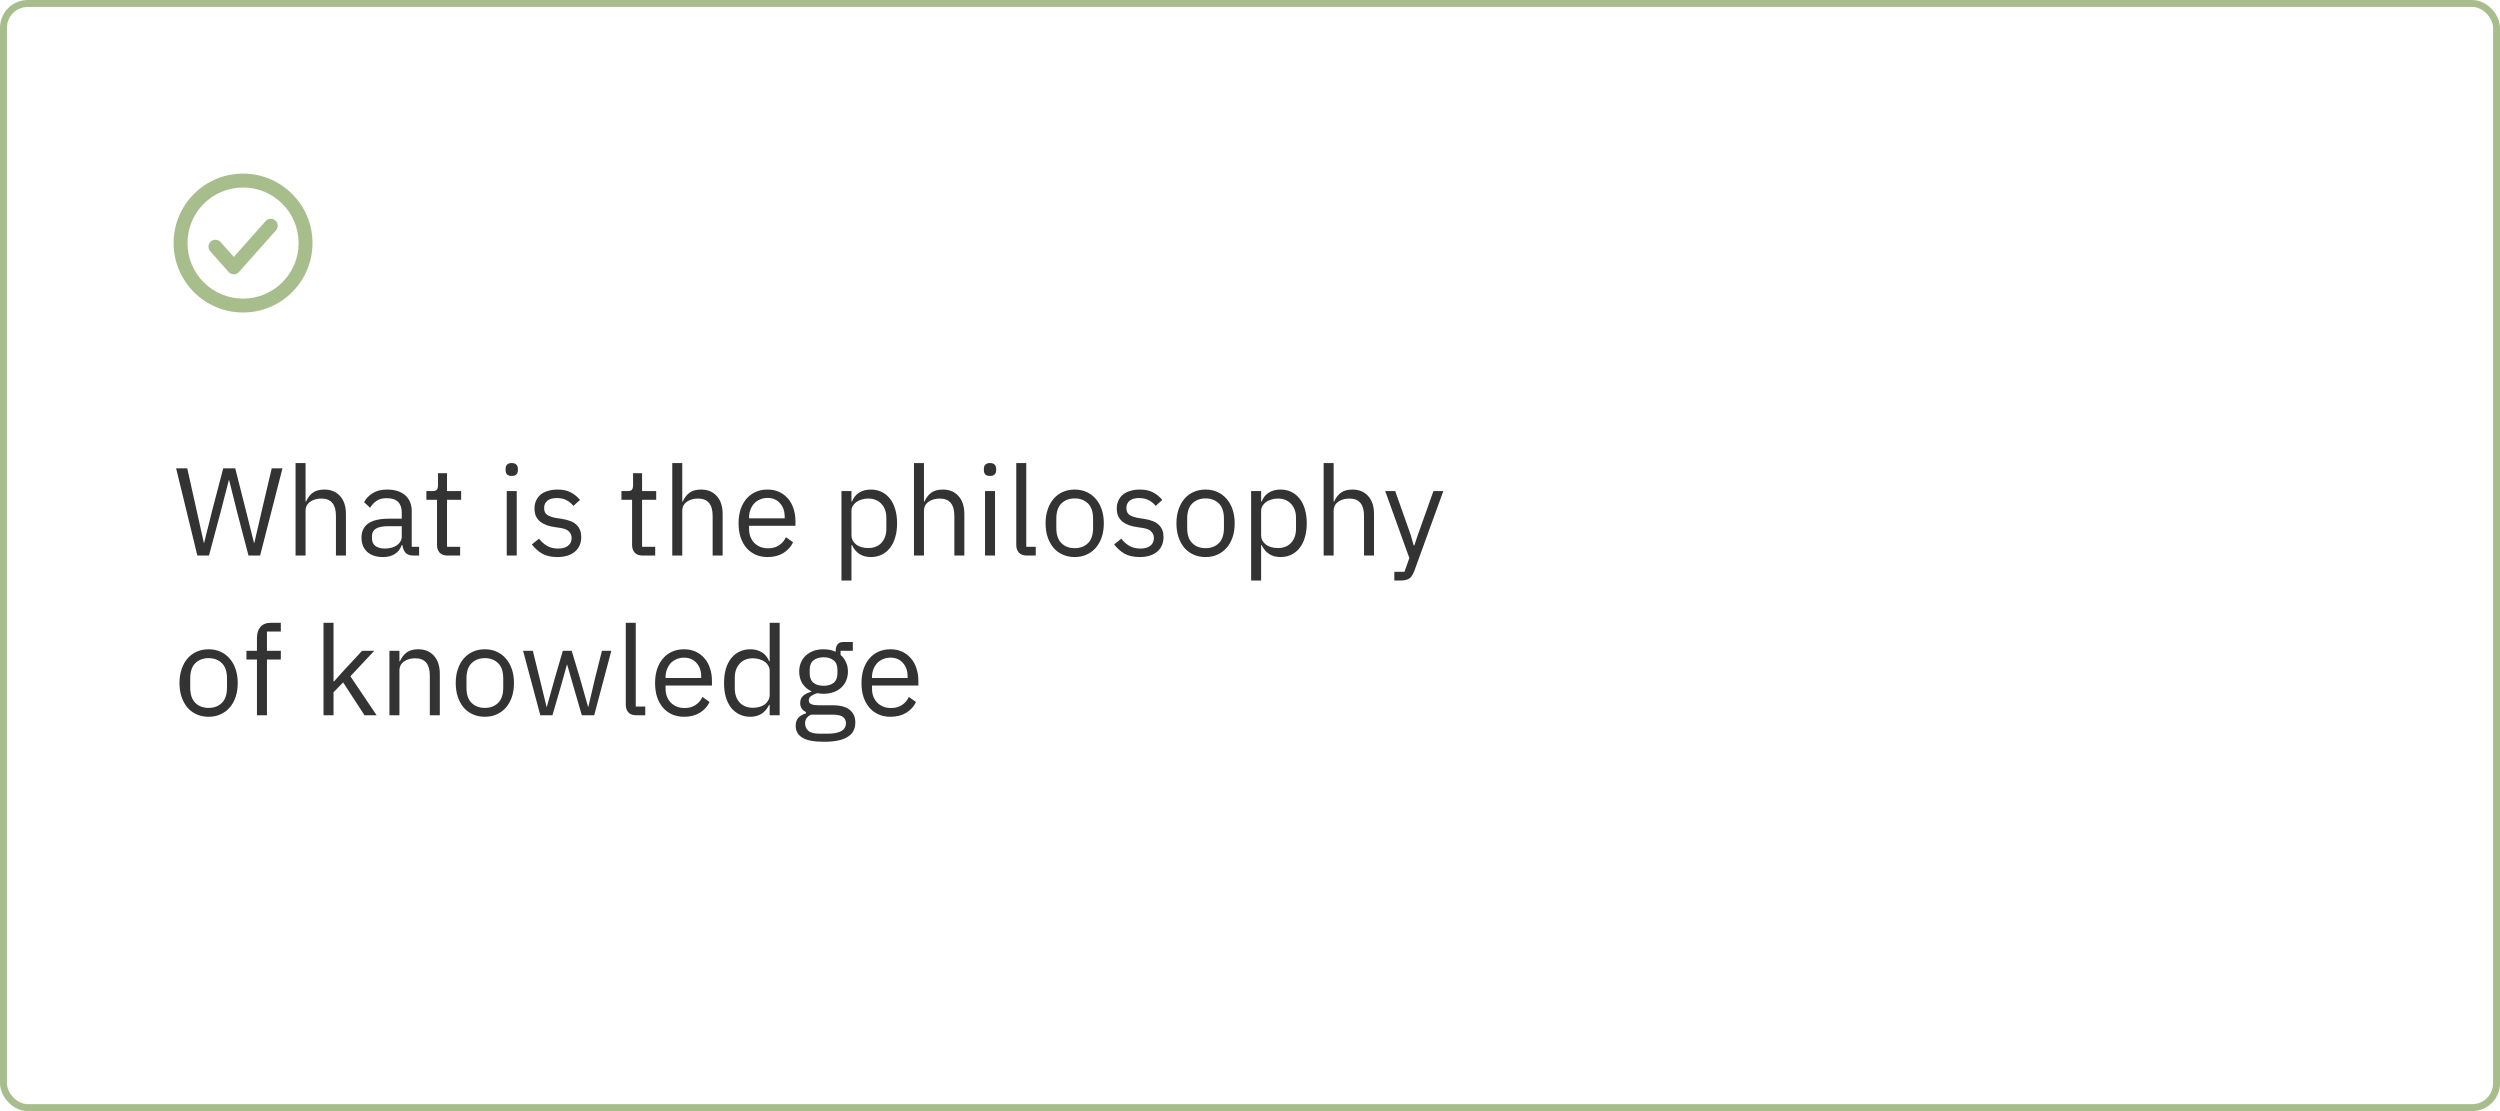 <?xml version="1.0" encoding="UTF-8"?> <svg xmlns="http://www.w3.org/2000/svg" width="360" height="160" viewBox="0 0 360 160" fill="none"> <rect x="0.5" y="0.5" width="359" height="159" rx="3.5" stroke="#A7BE8C"></rect> <path d="M28.42 80L25.36 67.436H26.962L28.312 73.484L29.356 78.182H29.392L30.562 73.484L32.146 67.436H33.874L35.404 73.484L36.574 78.164H36.628L37.708 73.484L39.13 67.436H40.678L37.456 80H35.782L34.144 73.736L32.992 69.128H32.956L31.768 73.736L30.094 80H28.42ZM42.561 66.68H44.001V72.224H44.073C44.301 71.696 44.619 71.276 45.027 70.964C45.447 70.652 46.005 70.496 46.701 70.496C47.661 70.496 48.417 70.808 48.969 71.432C49.533 72.044 49.815 72.914 49.815 74.042V80H48.375V74.294C48.375 72.626 47.673 71.792 46.269 71.792C45.981 71.792 45.699 71.828 45.423 71.9C45.159 71.972 44.919 72.08 44.703 72.224C44.487 72.368 44.313 72.554 44.181 72.782C44.061 72.998 44.001 73.256 44.001 73.556V80H42.561V66.68ZM59.542 80C59.002 80 58.612 79.856 58.372 79.568C58.144 79.28 58 78.92 57.94 78.488H57.85C57.646 79.064 57.31 79.496 56.842 79.784C56.374 80.072 55.816 80.216 55.168 80.216C54.184 80.216 53.416 79.964 52.864 79.46C52.324 78.956 52.054 78.272 52.054 77.408C52.054 76.532 52.372 75.86 53.008 75.392C53.656 74.924 54.658 74.69 56.014 74.69H57.85V73.772C57.85 73.112 57.67 72.608 57.31 72.26C56.95 71.912 56.398 71.738 55.654 71.738C55.09 71.738 54.616 71.864 54.232 72.116C53.86 72.368 53.548 72.704 53.296 73.124L52.432 72.314C52.684 71.81 53.086 71.384 53.638 71.036C54.19 70.676 54.886 70.496 55.726 70.496C56.854 70.496 57.73 70.772 58.354 71.324C58.978 71.876 59.29 72.644 59.29 73.628V78.74H60.352V80H59.542ZM55.402 78.992C55.762 78.992 56.092 78.95 56.392 78.866C56.692 78.782 56.95 78.662 57.166 78.506C57.382 78.35 57.55 78.17 57.67 77.966C57.79 77.762 57.85 77.54 57.85 77.3V75.77H55.942C55.114 75.77 54.508 75.89 54.124 76.13C53.752 76.37 53.566 76.718 53.566 77.174V77.552C53.566 78.008 53.728 78.362 54.052 78.614C54.388 78.866 54.838 78.992 55.402 78.992ZM64.459 80C63.955 80 63.571 79.862 63.307 79.586C63.055 79.298 62.929 78.926 62.929 78.47V71.972H61.399V70.712H62.263C62.575 70.712 62.785 70.652 62.893 70.532C63.013 70.4 63.073 70.178 63.073 69.866V68.138H64.369V70.712H66.403V71.972H64.369V78.74H66.259V80H64.459ZM73.691 68.534C73.379 68.534 73.151 68.462 73.007 68.318C72.875 68.162 72.809 67.964 72.809 67.724V67.49C72.809 67.25 72.875 67.058 73.007 66.914C73.151 66.758 73.379 66.68 73.691 66.68C74.003 66.68 74.225 66.758 74.357 66.914C74.501 67.058 74.573 67.25 74.573 67.49V67.724C74.573 67.964 74.501 68.162 74.357 68.318C74.225 68.462 74.003 68.534 73.691 68.534ZM72.971 70.712H74.411V80H72.971V70.712ZM80.261 80.216C79.397 80.216 78.671 80.054 78.083 79.73C77.507 79.394 77.009 78.95 76.589 78.398L77.615 77.57C77.975 78.026 78.377 78.38 78.821 78.632C79.265 78.872 79.781 78.992 80.369 78.992C80.981 78.992 81.455 78.86 81.791 78.596C82.139 78.332 82.313 77.96 82.313 77.48C82.313 77.12 82.193 76.814 81.953 76.562C81.725 76.298 81.305 76.118 80.693 76.022L79.955 75.914C79.523 75.854 79.127 75.764 78.767 75.644C78.407 75.512 78.089 75.344 77.813 75.14C77.549 74.924 77.339 74.66 77.183 74.348C77.039 74.036 76.967 73.664 76.967 73.232C76.967 72.776 77.051 72.38 77.219 72.044C77.387 71.696 77.615 71.408 77.903 71.18C78.203 70.952 78.557 70.784 78.965 70.676C79.373 70.556 79.811 70.496 80.279 70.496C81.035 70.496 81.665 70.628 82.169 70.892C82.685 71.156 83.135 71.522 83.519 71.99L82.565 72.854C82.361 72.566 82.061 72.308 81.665 72.08C81.269 71.84 80.771 71.72 80.171 71.72C79.571 71.72 79.115 71.852 78.803 72.116C78.503 72.368 78.353 72.716 78.353 73.16C78.353 73.616 78.503 73.946 78.803 74.15C79.115 74.354 79.559 74.504 80.135 74.6L80.855 74.708C81.887 74.864 82.619 75.164 83.051 75.608C83.483 76.04 83.699 76.61 83.699 77.318C83.699 78.218 83.393 78.926 82.781 79.442C82.169 79.958 81.329 80.216 80.261 80.216ZM92.549 80C92.045 80 91.661 79.862 91.397 79.586C91.145 79.298 91.019 78.926 91.019 78.47V71.972H89.489V70.712H90.353C90.665 70.712 90.875 70.652 90.983 70.532C91.103 70.4 91.163 70.178 91.163 69.866V68.138H92.459V70.712H94.493V71.972H92.459V78.74H94.349V80H92.549ZM96.807 66.68H98.247V72.224H98.319C98.547 71.696 98.865 71.276 99.273 70.964C99.693 70.652 100.251 70.496 100.947 70.496C101.907 70.496 102.663 70.808 103.215 71.432C103.779 72.044 104.061 72.914 104.061 74.042V80H102.621V74.294C102.621 72.626 101.919 71.792 100.515 71.792C100.227 71.792 99.945 71.828 99.669 71.9C99.405 71.972 99.165 72.08 98.949 72.224C98.733 72.368 98.559 72.554 98.427 72.782C98.307 72.998 98.247 73.256 98.247 73.556V80H96.807V66.68ZM110.53 80.216C109.894 80.216 109.318 80.102 108.802 79.874C108.298 79.646 107.86 79.322 107.488 78.902C107.128 78.47 106.846 77.96 106.642 77.372C106.45 76.772 106.354 76.1 106.354 75.356C106.354 74.624 106.45 73.958 106.642 73.358C106.846 72.758 107.128 72.248 107.488 71.828C107.86 71.396 108.298 71.066 108.802 70.838C109.318 70.61 109.894 70.496 110.53 70.496C111.154 70.496 111.712 70.61 112.204 70.838C112.696 71.066 113.116 71.384 113.464 71.792C113.812 72.188 114.076 72.662 114.256 73.214C114.448 73.766 114.544 74.372 114.544 75.032V75.716H107.866V76.148C107.866 76.544 107.926 76.916 108.046 77.264C108.178 77.6 108.358 77.894 108.586 78.146C108.826 78.398 109.114 78.596 109.45 78.74C109.798 78.884 110.188 78.956 110.62 78.956C111.208 78.956 111.718 78.818 112.15 78.542C112.594 78.266 112.936 77.87 113.176 77.354L114.202 78.092C113.902 78.728 113.434 79.244 112.798 79.64C112.162 80.024 111.406 80.216 110.53 80.216ZM110.53 71.702C110.134 71.702 109.774 71.774 109.45 71.918C109.126 72.05 108.844 72.242 108.604 72.494C108.376 72.746 108.196 73.046 108.064 73.394C107.932 73.73 107.866 74.102 107.866 74.51V74.636H112.996V74.438C112.996 73.61 112.768 72.95 112.312 72.458C111.868 71.954 111.274 71.702 110.53 71.702ZM121.171 70.712H122.611V72.224H122.683C122.923 71.636 123.271 71.204 123.727 70.928C124.195 70.64 124.753 70.496 125.401 70.496C125.977 70.496 126.499 70.61 126.967 70.838C127.435 71.066 127.831 71.39 128.155 71.81C128.491 72.23 128.743 72.74 128.911 73.34C129.091 73.94 129.181 74.612 129.181 75.356C129.181 76.1 129.091 76.772 128.911 77.372C128.743 77.972 128.491 78.482 128.155 78.902C127.831 79.322 127.435 79.646 126.967 79.874C126.499 80.102 125.977 80.216 125.401 80.216C124.141 80.216 123.235 79.64 122.683 78.488H122.611V83.6H121.171V70.712ZM125.005 78.92C125.821 78.92 126.463 78.668 126.931 78.164C127.399 77.648 127.633 76.976 127.633 76.148V74.564C127.633 73.736 127.399 73.07 126.931 72.566C126.463 72.05 125.821 71.792 125.005 71.792C124.681 71.792 124.369 71.84 124.069 71.936C123.781 72.02 123.529 72.14 123.313 72.296C123.097 72.452 122.923 72.644 122.791 72.872C122.671 73.088 122.611 73.322 122.611 73.574V77.03C122.611 77.33 122.671 77.6 122.791 77.84C122.923 78.068 123.097 78.266 123.313 78.434C123.529 78.59 123.781 78.71 124.069 78.794C124.369 78.878 124.681 78.92 125.005 78.92ZM131.612 66.68H133.052V72.224H133.124C133.352 71.696 133.67 71.276 134.078 70.964C134.498 70.652 135.056 70.496 135.752 70.496C136.712 70.496 137.468 70.808 138.02 71.432C138.584 72.044 138.866 72.914 138.866 74.042V80H137.426V74.294C137.426 72.626 136.724 71.792 135.32 71.792C135.032 71.792 134.75 71.828 134.474 71.9C134.21 71.972 133.97 72.08 133.754 72.224C133.538 72.368 133.364 72.554 133.232 72.782C133.112 72.998 133.052 73.256 133.052 73.556V80H131.612V66.68ZM142.562 68.534C142.251 68.534 142.023 68.462 141.879 68.318C141.747 68.162 141.681 67.964 141.681 67.724V67.49C141.681 67.25 141.747 67.058 141.879 66.914C142.023 66.758 142.251 66.68 142.562 66.68C142.875 66.68 143.097 66.758 143.229 66.914C143.373 67.058 143.445 67.25 143.445 67.49V67.724C143.445 67.964 143.373 68.162 143.229 68.318C143.097 68.462 142.875 68.534 142.562 68.534ZM141.843 70.712H143.283V80H141.843V70.712ZM147.873 80C147.369 80 146.985 79.862 146.721 79.586C146.469 79.298 146.343 78.938 146.343 78.506V66.68H147.783V78.74H149.151V80H147.873ZM154.757 80.216C154.133 80.216 153.563 80.102 153.047 79.874C152.531 79.646 152.087 79.322 151.715 78.902C151.355 78.47 151.073 77.96 150.869 77.372C150.665 76.772 150.563 76.1 150.563 75.356C150.563 74.624 150.665 73.958 150.869 73.358C151.073 72.758 151.355 72.248 151.715 71.828C152.087 71.396 152.531 71.066 153.047 70.838C153.563 70.61 154.133 70.496 154.757 70.496C155.381 70.496 155.945 70.61 156.449 70.838C156.965 71.066 157.409 71.396 157.781 71.828C158.153 72.248 158.441 72.758 158.645 73.358C158.849 73.958 158.951 74.624 158.951 75.356C158.951 76.1 158.849 76.772 158.645 77.372C158.441 77.96 158.153 78.47 157.781 78.902C157.409 79.322 156.965 79.646 156.449 79.874C155.945 80.102 155.381 80.216 154.757 80.216ZM154.757 78.938C155.537 78.938 156.173 78.698 156.665 78.218C157.157 77.738 157.403 77.006 157.403 76.022V74.69C157.403 73.706 157.157 72.974 156.665 72.494C156.173 72.014 155.537 71.774 154.757 71.774C153.977 71.774 153.341 72.014 152.849 72.494C152.357 72.974 152.111 73.706 152.111 74.69V76.022C152.111 77.006 152.357 77.738 152.849 78.218C153.341 78.698 153.977 78.938 154.757 78.938ZM164.109 80.216C163.245 80.216 162.519 80.054 161.931 79.73C161.355 79.394 160.857 78.95 160.437 78.398L161.463 77.57C161.823 78.026 162.225 78.38 162.669 78.632C163.113 78.872 163.629 78.992 164.217 78.992C164.829 78.992 165.303 78.86 165.639 78.596C165.987 78.332 166.161 77.96 166.161 77.48C166.161 77.12 166.041 76.814 165.801 76.562C165.573 76.298 165.153 76.118 164.541 76.022L163.803 75.914C163.371 75.854 162.975 75.764 162.615 75.644C162.255 75.512 161.937 75.344 161.661 75.14C161.397 74.924 161.187 74.66 161.031 74.348C160.887 74.036 160.815 73.664 160.815 73.232C160.815 72.776 160.899 72.38 161.067 72.044C161.235 71.696 161.463 71.408 161.751 71.18C162.051 70.952 162.405 70.784 162.813 70.676C163.221 70.556 163.659 70.496 164.127 70.496C164.883 70.496 165.513 70.628 166.017 70.892C166.533 71.156 166.983 71.522 167.367 71.99L166.413 72.854C166.209 72.566 165.909 72.308 165.513 72.08C165.117 71.84 164.619 71.72 164.019 71.72C163.419 71.72 162.963 71.852 162.651 72.116C162.351 72.368 162.201 72.716 162.201 73.16C162.201 73.616 162.351 73.946 162.651 74.15C162.963 74.354 163.407 74.504 163.983 74.6L164.703 74.708C165.735 74.864 166.467 75.164 166.899 75.608C167.331 76.04 167.547 76.61 167.547 77.318C167.547 78.218 167.241 78.926 166.629 79.442C166.017 79.958 165.177 80.216 164.109 80.216ZM173.601 80.216C172.977 80.216 172.407 80.102 171.891 79.874C171.375 79.646 170.931 79.322 170.559 78.902C170.199 78.47 169.917 77.96 169.713 77.372C169.509 76.772 169.407 76.1 169.407 75.356C169.407 74.624 169.509 73.958 169.713 73.358C169.917 72.758 170.199 72.248 170.559 71.828C170.931 71.396 171.375 71.066 171.891 70.838C172.407 70.61 172.977 70.496 173.601 70.496C174.225 70.496 174.789 70.61 175.293 70.838C175.809 71.066 176.253 71.396 176.625 71.828C176.997 72.248 177.285 72.758 177.489 73.358C177.693 73.958 177.795 74.624 177.795 75.356C177.795 76.1 177.693 76.772 177.489 77.372C177.285 77.96 176.997 78.47 176.625 78.902C176.253 79.322 175.809 79.646 175.293 79.874C174.789 80.102 174.225 80.216 173.601 80.216ZM173.601 78.938C174.381 78.938 175.017 78.698 175.509 78.218C176.001 77.738 176.247 77.006 176.247 76.022V74.69C176.247 73.706 176.001 72.974 175.509 72.494C175.017 72.014 174.381 71.774 173.601 71.774C172.821 71.774 172.185 72.014 171.693 72.494C171.201 72.974 170.955 73.706 170.955 74.69V76.022C170.955 77.006 171.201 77.738 171.693 78.218C172.185 78.698 172.821 78.938 173.601 78.938ZM180.163 70.712H181.603V72.224H181.675C181.915 71.636 182.263 71.204 182.719 70.928C183.187 70.64 183.745 70.496 184.393 70.496C184.969 70.496 185.491 70.61 185.959 70.838C186.427 71.066 186.823 71.39 187.147 71.81C187.483 72.23 187.735 72.74 187.903 73.34C188.083 73.94 188.173 74.612 188.173 75.356C188.173 76.1 188.083 76.772 187.903 77.372C187.735 77.972 187.483 78.482 187.147 78.902C186.823 79.322 186.427 79.646 185.959 79.874C185.491 80.102 184.969 80.216 184.393 80.216C183.133 80.216 182.227 79.64 181.675 78.488H181.603V83.6H180.163V70.712ZM183.997 78.92C184.813 78.92 185.455 78.668 185.923 78.164C186.391 77.648 186.625 76.976 186.625 76.148V74.564C186.625 73.736 186.391 73.07 185.923 72.566C185.455 72.05 184.813 71.792 183.997 71.792C183.673 71.792 183.361 71.84 183.061 71.936C182.773 72.02 182.521 72.14 182.305 72.296C182.089 72.452 181.915 72.644 181.783 72.872C181.663 73.088 181.603 73.322 181.603 73.574V77.03C181.603 77.33 181.663 77.6 181.783 77.84C181.915 78.068 182.089 78.266 182.305 78.434C182.521 78.59 182.773 78.71 183.061 78.794C183.361 78.878 183.673 78.92 183.997 78.92ZM190.604 66.68H192.044V72.224H192.116C192.344 71.696 192.662 71.276 193.07 70.964C193.49 70.652 194.048 70.496 194.744 70.496C195.704 70.496 196.46 70.808 197.012 71.432C197.576 72.044 197.858 72.914 197.858 74.042V80H196.418V74.294C196.418 72.626 195.716 71.792 194.312 71.792C194.024 71.792 193.742 71.828 193.466 71.9C193.202 71.972 192.962 72.08 192.746 72.224C192.53 72.368 192.356 72.554 192.224 72.782C192.104 72.998 192.044 73.256 192.044 73.556V80H190.604V66.68ZM206.418 70.712H207.84L203.682 82.16C203.574 82.436 203.466 82.664 203.358 82.844C203.25 83.036 203.118 83.186 202.962 83.294C202.806 83.402 202.608 83.48 202.368 83.528C202.14 83.576 201.858 83.6 201.522 83.6H200.784V82.34H202.242L202.944 80.36L199.47 70.712H200.91L203.142 77.03L203.574 78.542H203.664L204.168 77.03L206.418 70.712ZM30.04 103.216C29.416 103.216 28.846 103.102 28.33 102.874C27.814 102.646 27.37 102.322 26.998 101.902C26.638 101.47 26.356 100.96 26.152 100.372C25.948 99.772 25.846 99.1 25.846 98.356C25.846 97.624 25.948 96.958 26.152 96.358C26.356 95.758 26.638 95.248 26.998 94.828C27.37 94.396 27.814 94.066 28.33 93.838C28.846 93.61 29.416 93.496 30.04 93.496C30.664 93.496 31.228 93.61 31.732 93.838C32.248 94.066 32.692 94.396 33.064 94.828C33.436 95.248 33.724 95.758 33.928 96.358C34.132 96.958 34.234 97.624 34.234 98.356C34.234 99.1 34.132 99.772 33.928 100.372C33.724 100.96 33.436 101.47 33.064 101.902C32.692 102.322 32.248 102.646 31.732 102.874C31.228 103.102 30.664 103.216 30.04 103.216ZM30.04 101.938C30.82 101.938 31.456 101.698 31.948 101.218C32.44 100.738 32.686 100.006 32.686 99.022V97.69C32.686 96.706 32.44 95.974 31.948 95.494C31.456 95.014 30.82 94.774 30.04 94.774C29.26 94.774 28.624 95.014 28.132 95.494C27.64 95.974 27.394 96.706 27.394 97.69V99.022C27.394 100.006 27.64 100.738 28.132 101.218C28.624 101.698 29.26 101.938 30.04 101.938ZM37.001 94.972H35.489V93.712H37.001V91.84C37.001 91.192 37.169 90.67 37.505 90.274C37.841 89.878 38.351 89.68 39.035 89.68H40.439V90.94H38.441V93.712H40.439V94.972H38.441V103H37.001V94.972ZM46.587 89.68H48.027V98.122H48.099L49.521 96.538L52.149 93.712H53.895L50.457 97.384L54.237 103H52.491L49.413 98.266L48.027 99.688V103H46.587V89.68ZM56.079 103V93.712H57.519V95.224H57.591C57.819 94.696 58.137 94.276 58.545 93.964C58.965 93.652 59.523 93.496 60.219 93.496C61.179 93.496 61.935 93.808 62.487 94.432C63.051 95.044 63.333 95.914 63.333 97.042V103H61.893V97.294C61.893 95.626 61.191 94.792 59.787 94.792C59.499 94.792 59.217 94.828 58.941 94.9C58.677 94.972 58.437 95.08 58.221 95.224C58.005 95.368 57.831 95.554 57.699 95.782C57.579 95.998 57.519 96.256 57.519 96.556V103H56.079ZM69.819 103.216C69.195 103.216 68.625 103.102 68.109 102.874C67.593 102.646 67.149 102.322 66.777 101.902C66.417 101.47 66.135 100.96 65.931 100.372C65.727 99.772 65.625 99.1 65.625 98.356C65.625 97.624 65.727 96.958 65.931 96.358C66.135 95.758 66.417 95.248 66.777 94.828C67.149 94.396 67.593 94.066 68.109 93.838C68.625 93.61 69.195 93.496 69.819 93.496C70.443 93.496 71.007 93.61 71.511 93.838C72.027 94.066 72.471 94.396 72.843 94.828C73.215 95.248 73.503 95.758 73.707 96.358C73.911 96.958 74.013 97.624 74.013 98.356C74.013 99.1 73.911 99.772 73.707 100.372C73.503 100.96 73.215 101.47 72.843 101.902C72.471 102.322 72.027 102.646 71.511 102.874C71.007 103.102 70.443 103.216 69.819 103.216ZM69.819 101.938C70.599 101.938 71.235 101.698 71.727 101.218C72.219 100.738 72.465 100.006 72.465 99.022V97.69C72.465 96.706 72.219 95.974 71.727 95.494C71.235 95.014 70.599 94.774 69.819 94.774C69.039 94.774 68.403 95.014 67.911 95.494C67.419 95.974 67.173 96.706 67.173 97.69V99.022C67.173 100.006 67.419 100.738 67.911 101.218C68.403 101.698 69.039 101.938 69.819 101.938ZM75.322 93.712H76.726L77.716 97.726L78.706 101.794H78.742L79.876 97.726L81.046 93.712H82.324L83.53 97.726L84.682 101.794H84.718L85.672 97.726L86.68 93.712H88.03L85.564 103H83.782L82.486 98.536L81.676 95.71H81.64L80.848 98.536L79.552 103H77.806L75.322 93.712ZM91.64 103C91.136 103 90.752 102.862 90.488 102.586C90.236 102.298 90.11 101.938 90.11 101.506V89.68H91.55V101.74H92.918V103H91.64ZM98.506 103.216C97.87 103.216 97.294 103.102 96.778 102.874C96.274 102.646 95.836 102.322 95.464 101.902C95.104 101.47 94.822 100.96 94.618 100.372C94.426 99.772 94.33 99.1 94.33 98.356C94.33 97.624 94.426 96.958 94.618 96.358C94.822 95.758 95.104 95.248 95.464 94.828C95.836 94.396 96.274 94.066 96.778 93.838C97.294 93.61 97.87 93.496 98.506 93.496C99.13 93.496 99.688 93.61 100.18 93.838C100.672 94.066 101.092 94.384 101.44 94.792C101.788 95.188 102.052 95.662 102.232 96.214C102.424 96.766 102.52 97.372 102.52 98.032V98.716H95.842V99.148C95.842 99.544 95.902 99.916 96.022 100.264C96.154 100.6 96.334 100.894 96.562 101.146C96.802 101.398 97.09 101.596 97.426 101.74C97.774 101.884 98.164 101.956 98.596 101.956C99.184 101.956 99.694 101.818 100.126 101.542C100.57 101.266 100.912 100.87 101.152 100.354L102.178 101.092C101.878 101.728 101.41 102.244 100.774 102.64C100.138 103.024 99.382 103.216 98.506 103.216ZM98.506 94.702C98.11 94.702 97.75 94.774 97.426 94.918C97.102 95.05 96.82 95.242 96.58 95.494C96.352 95.746 96.172 96.046 96.04 96.394C95.908 96.73 95.842 97.102 95.842 97.51V97.636H100.972V97.438C100.972 96.61 100.744 95.95 100.288 95.458C99.844 94.954 99.25 94.702 98.506 94.702ZM110.833 101.488H110.761C110.197 102.64 109.291 103.216 108.043 103.216C107.467 103.216 106.945 103.102 106.477 102.874C106.009 102.646 105.607 102.322 105.271 101.902C104.947 101.482 104.695 100.972 104.515 100.372C104.347 99.772 104.263 99.1 104.263 98.356C104.263 97.612 104.347 96.94 104.515 96.34C104.695 95.74 104.947 95.23 105.271 94.81C105.607 94.39 106.009 94.066 106.477 93.838C106.945 93.61 107.467 93.496 108.043 93.496C108.691 93.496 109.243 93.64 109.699 93.928C110.167 94.204 110.521 94.636 110.761 95.224H110.833V89.68H112.273V103H110.833V101.488ZM108.439 101.92C108.763 101.92 109.069 101.878 109.357 101.794C109.657 101.71 109.915 101.59 110.131 101.434C110.347 101.266 110.515 101.068 110.635 100.84C110.767 100.6 110.833 100.33 110.833 100.03V96.574C110.833 96.322 110.767 96.088 110.635 95.872C110.515 95.644 110.347 95.452 110.131 95.296C109.915 95.14 109.657 95.02 109.357 94.936C109.069 94.84 108.763 94.792 108.439 94.792C107.623 94.792 106.981 95.05 106.513 95.566C106.045 96.07 105.811 96.736 105.811 97.564V99.148C105.811 99.976 106.045 100.648 106.513 101.164C106.981 101.668 107.623 101.92 108.439 101.92ZM123.165 104.026C123.165 104.986 122.787 105.688 122.031 106.132C121.287 106.588 120.165 106.816 118.665 106.816C117.213 106.816 116.169 106.618 115.533 106.222C114.897 105.826 114.579 105.262 114.579 104.53C114.579 104.026 114.711 103.63 114.975 103.342C115.239 103.066 115.599 102.862 116.055 102.73V102.532C115.503 102.268 115.227 101.836 115.227 101.236C115.227 100.768 115.377 100.414 115.677 100.174C115.977 99.922 116.361 99.736 116.829 99.616V99.544C116.277 99.28 115.845 98.902 115.533 98.41C115.233 97.918 115.083 97.348 115.083 96.7C115.083 96.232 115.167 95.8 115.335 95.404C115.503 95.008 115.737 94.672 116.037 94.396C116.349 94.108 116.715 93.886 117.135 93.73C117.567 93.574 118.047 93.496 118.575 93.496C119.235 93.496 119.823 93.616 120.339 93.856V93.694C120.339 93.334 120.423 93.04 120.591 92.812C120.759 92.572 121.035 92.452 121.419 92.452H122.805V93.712H121.041V94.306C121.377 94.594 121.635 94.942 121.815 95.35C122.007 95.746 122.103 96.196 122.103 96.7C122.103 97.168 122.019 97.6 121.851 97.996C121.683 98.392 121.443 98.734 121.131 99.022C120.831 99.298 120.465 99.514 120.033 99.67C119.601 99.826 119.121 99.904 118.593 99.904C118.293 99.904 117.993 99.874 117.693 99.814C117.381 99.898 117.099 100.024 116.847 100.192C116.595 100.348 116.469 100.57 116.469 100.858C116.469 101.134 116.601 101.32 116.865 101.416C117.129 101.512 117.471 101.56 117.891 101.56H119.871C121.023 101.56 121.857 101.782 122.373 102.226C122.901 102.658 123.165 103.258 123.165 104.026ZM121.815 104.134C121.815 103.762 121.671 103.462 121.383 103.234C121.107 103.018 120.609 102.91 119.889 102.91H116.793C116.217 103.174 115.929 103.594 115.929 104.17C115.929 104.578 116.079 104.926 116.379 105.214C116.691 105.502 117.213 105.646 117.945 105.646H119.277C120.081 105.646 120.705 105.52 121.149 105.268C121.593 105.016 121.815 104.638 121.815 104.134ZM118.593 98.752C119.205 98.752 119.691 98.608 120.051 98.32C120.411 98.02 120.591 97.564 120.591 96.952V96.448C120.591 95.836 120.411 95.386 120.051 95.098C119.691 94.798 119.205 94.648 118.593 94.648C117.981 94.648 117.495 94.798 117.135 95.098C116.775 95.386 116.595 95.836 116.595 96.448V96.952C116.595 97.564 116.775 98.02 117.135 98.32C117.495 98.608 117.981 98.752 118.593 98.752ZM128.231 103.216C127.595 103.216 127.019 103.102 126.503 102.874C125.999 102.646 125.561 102.322 125.189 101.902C124.829 101.47 124.547 100.96 124.343 100.372C124.151 99.772 124.055 99.1 124.055 98.356C124.055 97.624 124.151 96.958 124.343 96.358C124.547 95.758 124.829 95.248 125.189 94.828C125.561 94.396 125.999 94.066 126.503 93.838C127.019 93.61 127.595 93.496 128.231 93.496C128.855 93.496 129.413 93.61 129.905 93.838C130.397 94.066 130.817 94.384 131.165 94.792C131.513 95.188 131.777 95.662 131.957 96.214C132.149 96.766 132.245 97.372 132.245 98.032V98.716H125.567V99.148C125.567 99.544 125.627 99.916 125.747 100.264C125.879 100.6 126.059 100.894 126.287 101.146C126.527 101.398 126.815 101.596 127.151 101.74C127.499 101.884 127.889 101.956 128.321 101.956C128.909 101.956 129.419 101.818 129.851 101.542C130.295 101.266 130.637 100.87 130.877 100.354L131.903 101.092C131.603 101.728 131.135 102.244 130.499 102.64C129.863 103.024 129.107 103.216 128.231 103.216ZM128.231 94.702C127.835 94.702 127.475 94.774 127.151 94.918C126.827 95.05 126.545 95.242 126.305 95.494C126.077 95.746 125.897 96.046 125.765 96.394C125.633 96.73 125.567 97.102 125.567 97.51V97.636H130.697V97.438C130.697 96.61 130.469 95.95 130.013 95.458C129.569 94.954 128.975 94.702 128.231 94.702Z" fill="#333333"></path> <path d="M35 27C32.878 27 30.843 27.843 29.343 29.343C27.843 30.843 27 32.878 27 35C27 37.122 27.843 39.157 29.343 40.657C30.843 42.157 32.878 43 35 43C37.122 43 39.157 42.157 40.657 40.657C42.157 39.157 43 37.122 43 35C43 32.878 42.157 30.843 40.657 29.343C39.157 27.843 37.122 27 35 27ZM25 35C25 29.477 29.477 25 35 25C40.523 25 45 29.477 45 35C45 40.523 40.523 45 35 45C29.477 45 25 40.523 25 35ZM39.664 31.753C39.862 31.929 39.982 32.177 39.998 32.441C40.013 32.706 39.923 32.966 39.747 33.164L34.414 39.164C34.32 39.27 34.205 39.354 34.076 39.412C33.947 39.47 33.808 39.5 33.666 39.5C33.525 39.5 33.386 39.47 33.257 39.412C33.128 39.354 33.013 39.27 32.919 39.164L30.253 36.164C30.087 35.965 30.005 35.708 30.025 35.45C30.044 35.191 30.164 34.95 30.358 34.777C30.552 34.605 30.805 34.515 31.064 34.526C31.323 34.537 31.568 34.648 31.747 34.836L33.667 36.995L38.253 31.835C38.429 31.637 38.677 31.517 38.941 31.502C39.206 31.487 39.466 31.577 39.664 31.753Z" fill="#A7BE8C"></path> </svg> 